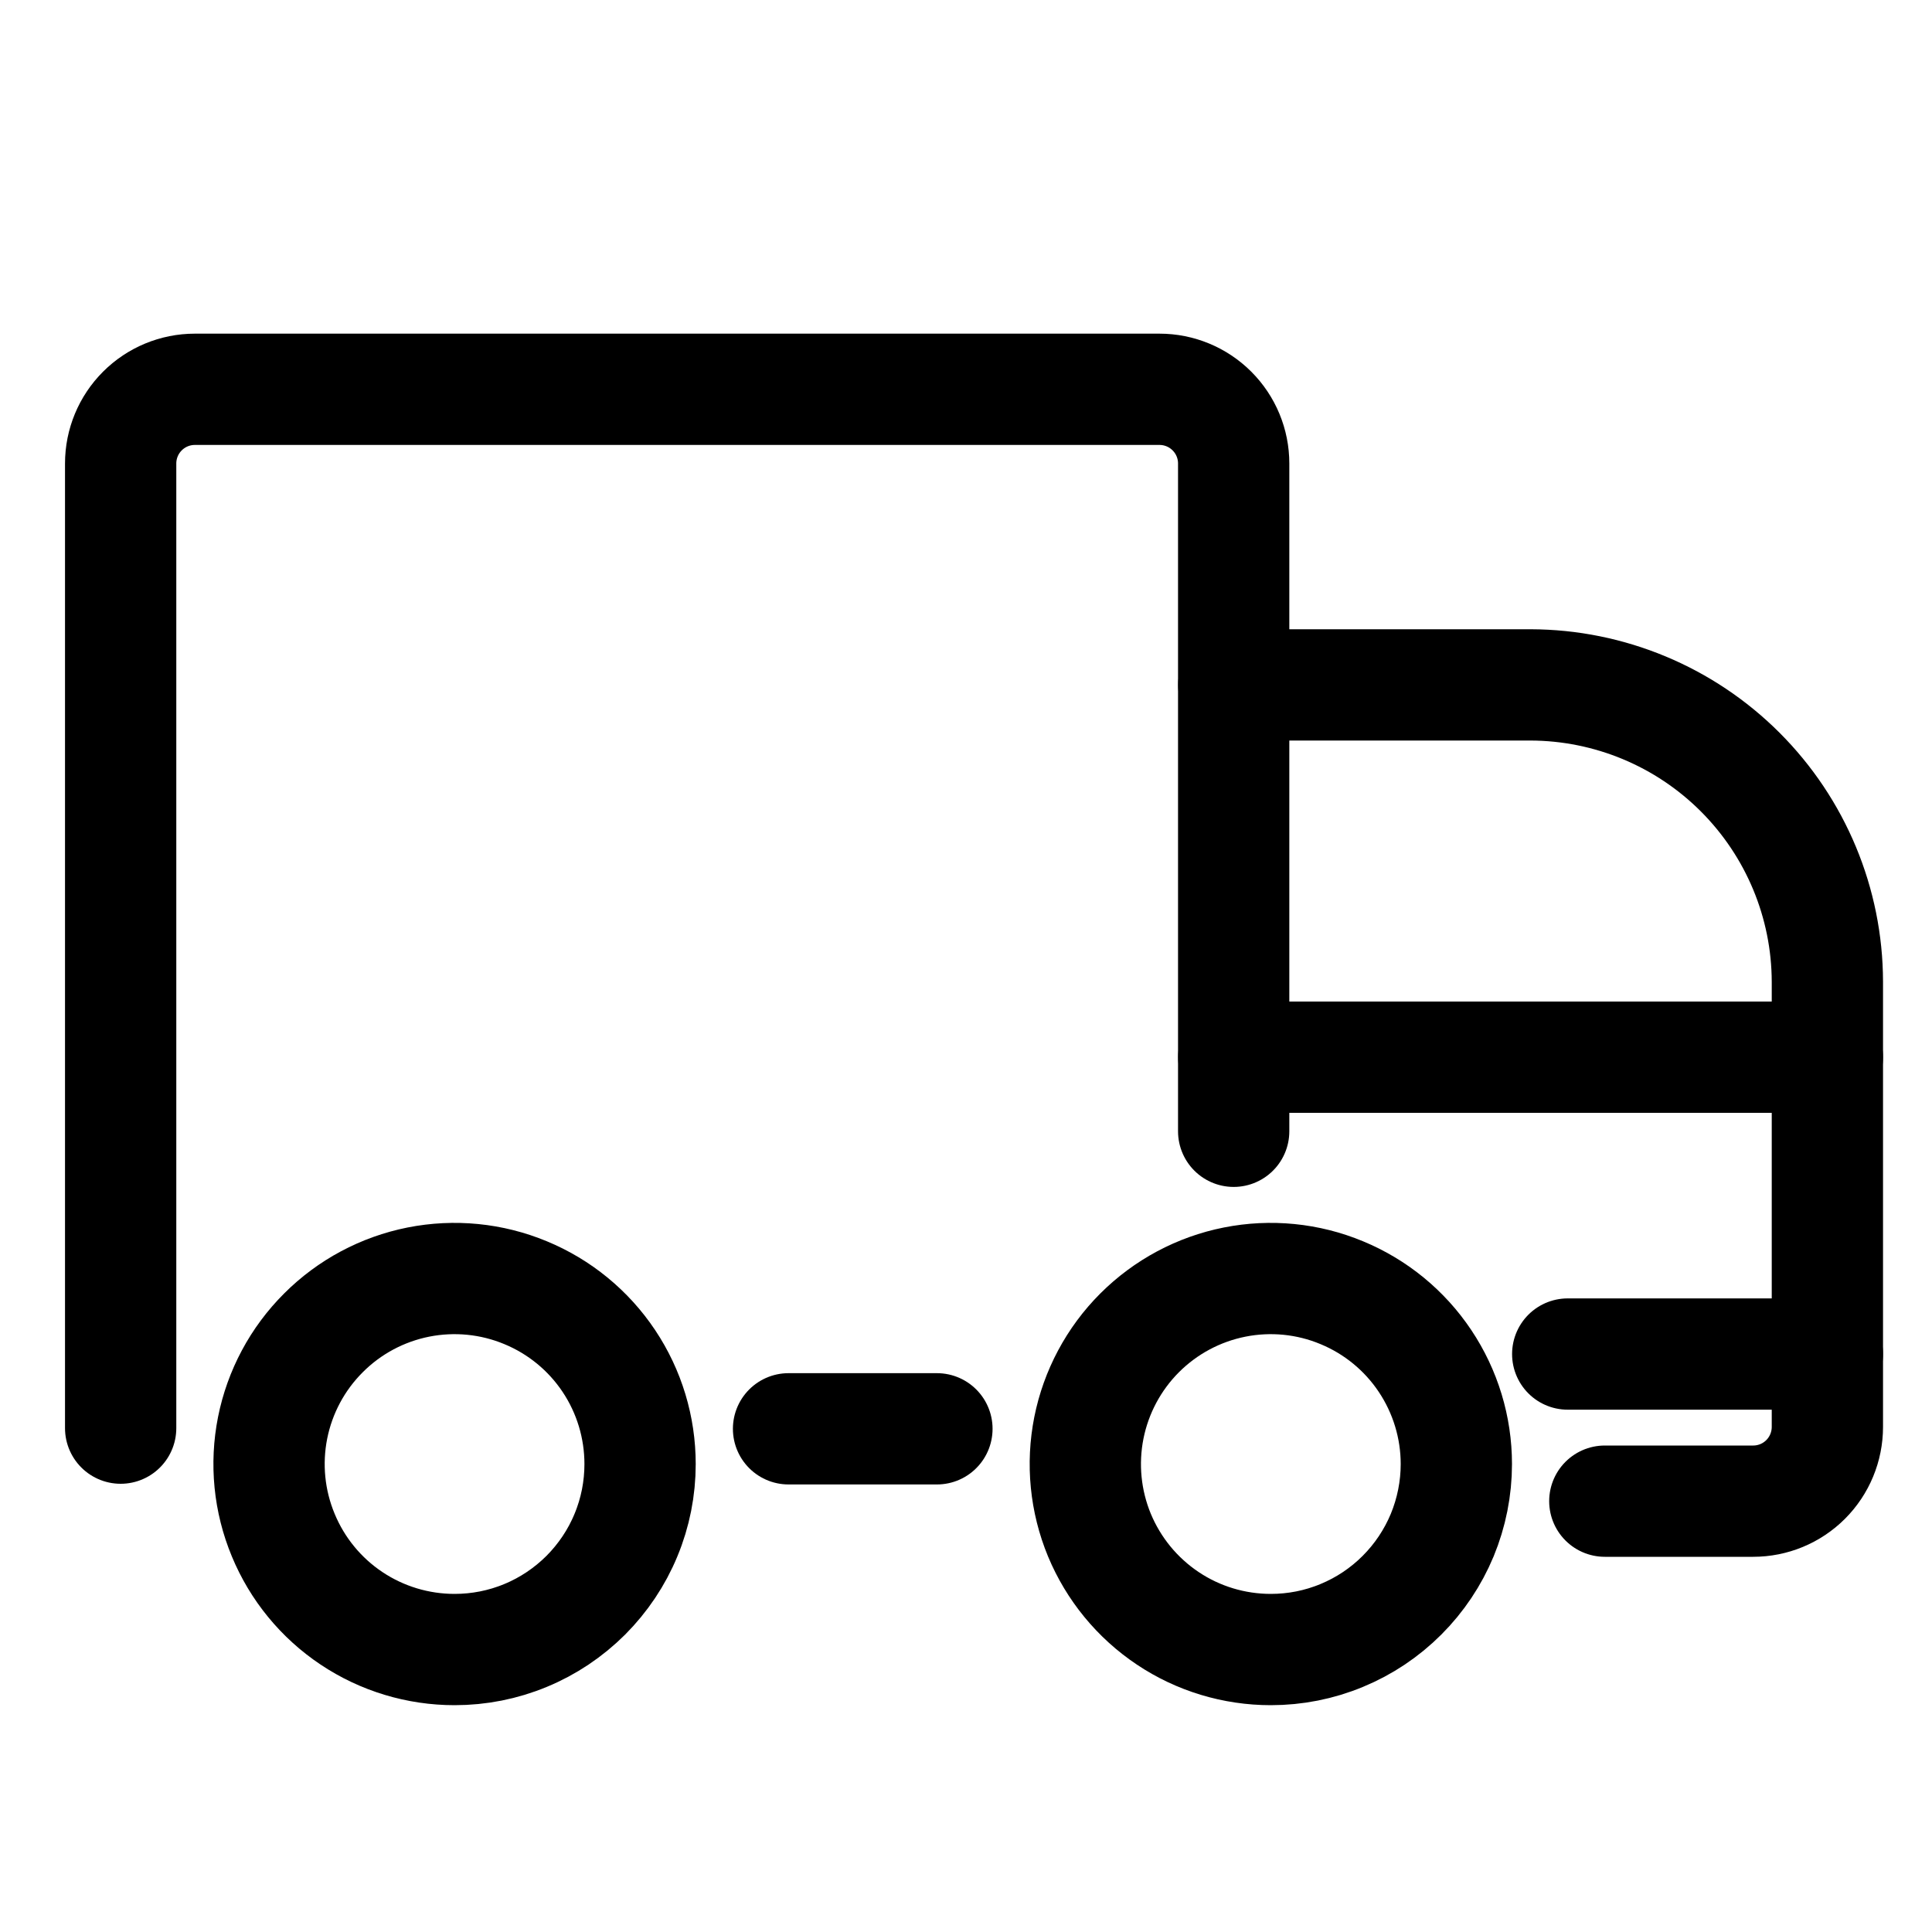 <svg viewBox="0 0 20 20" fill="none" xmlns="http://www.w3.org/2000/svg">
	<path
		d="M12.771 11.711V4.798C12.771 4.594 12.69 4.399 12.546 4.255C12.402 4.111 12.207 4.03 12.003 4.03H2.017C1.813 4.03 1.618 4.111 1.474 4.255C1.33 4.399 1.249 4.594 1.249 4.798V14.784"
		stroke="currentColor"
		stroke-width="1.152"
		stroke-linecap="round"
		stroke-linejoin="round"
	/>
	<path
		d="M9.699 14.791H8.163"
		stroke="currentColor"
		stroke-width="1.152"
		stroke-linecap="round"
		stroke-linejoin="round"
	/>
	<path
		d="M16.613 15.54H18.149C18.353 15.54 18.548 15.459 18.692 15.315C18.836 15.171 18.917 14.975 18.917 14.771V10.162C18.915 9.348 18.59 8.568 18.014 7.992C17.439 7.417 16.659 7.092 15.844 7.09H12.772"
		stroke="currentColor"
		stroke-width="1.152"
		stroke-linecap="round"
		stroke-linejoin="round"
	/>
	<path
		d="M18.917 14.017H16.229"
		stroke="currentColor"
		stroke-width="1.152"
		stroke-linecap="round"
		stroke-linejoin="round"
	/>
	<path
		d="M18.917 10.944H12.772"
		stroke="currentColor"
		stroke-width="1.152"
		stroke-linecap="round"
		stroke-linejoin="round"
	/>
	<path
		d="M13.155 17.076C12.776 17.076 12.404 16.964 12.089 16.753C11.773 16.542 11.527 16.242 11.381 15.891C11.236 15.54 11.198 15.154 11.272 14.781C11.346 14.409 11.529 14.066 11.797 13.798C12.066 13.529 12.408 13.346 12.781 13.272C13.153 13.198 13.54 13.236 13.89 13.382C14.241 13.527 14.541 13.773 14.752 14.089C14.963 14.405 15.076 14.776 15.076 15.156C15.076 15.408 15.026 15.658 14.93 15.891C14.833 16.124 14.692 16.335 14.513 16.514C14.335 16.692 14.123 16.834 13.89 16.93C13.657 17.027 13.408 17.076 13.155 17.076V17.076Z"
		stroke="currentColor"
		stroke-width="1.152"
		stroke-linecap="round"
		stroke-linejoin="round"
	/>
	<path
		d="M4.706 17.076C4.326 17.076 3.955 16.964 3.639 16.753C3.323 16.542 3.077 16.242 2.932 15.891C2.786 15.54 2.748 15.154 2.822 14.781C2.896 14.409 3.079 14.066 3.348 13.798C3.616 13.529 3.959 13.346 4.331 13.272C4.704 13.198 5.09 13.236 5.441 13.382C5.792 13.527 6.092 13.773 6.303 14.089C6.514 14.405 6.626 14.776 6.626 15.156C6.626 15.408 6.577 15.658 6.48 15.891C6.384 16.124 6.242 16.335 6.064 16.514C5.885 16.692 5.674 16.834 5.441 16.93C5.208 17.027 4.958 17.076 4.706 17.076V17.076Z"
		stroke="currentColor"
		stroke-width="1.152"
		stroke-linecap="round"
		stroke-linejoin="round"
	/>
</svg>
